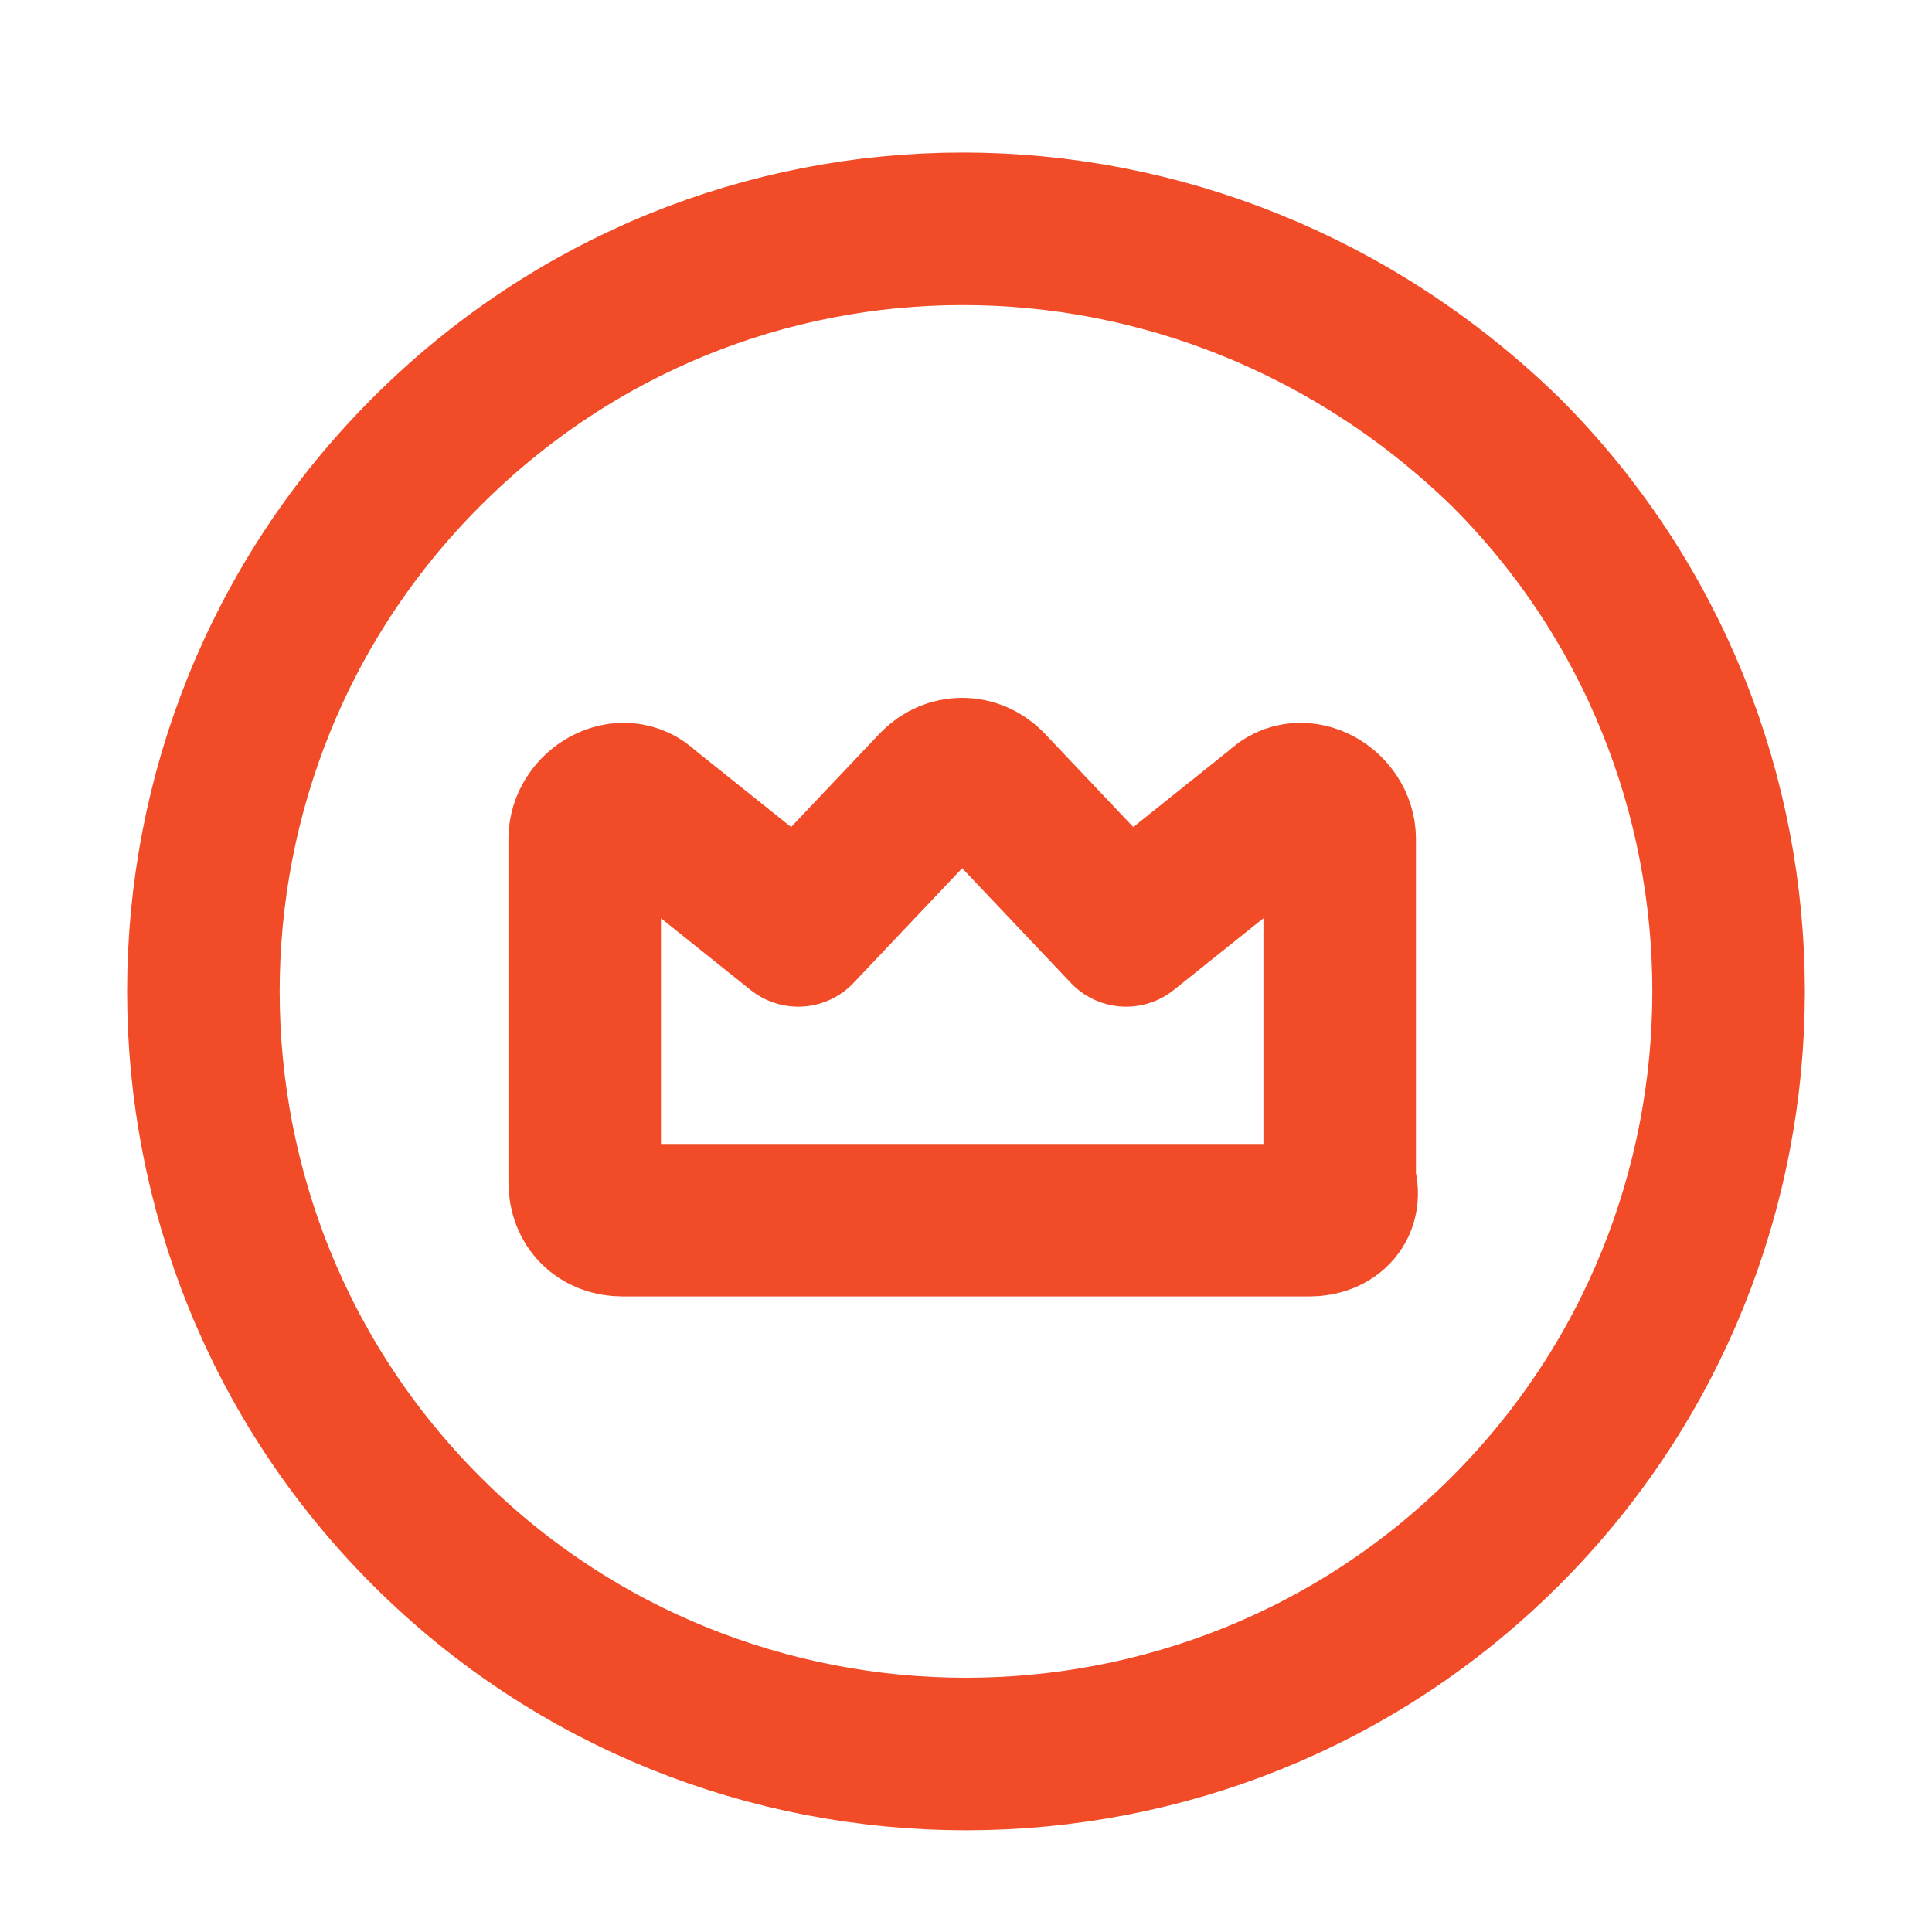 <svg width="19" height="19" viewBox="0 0 19 19" fill="none" xmlns="http://www.w3.org/2000/svg">
<path d="M14.806 4.444C17.731 7.368 17.731 12.132 14.806 15.056C11.882 17.981 7.118 17.981 4.194 15.056C1.269 12.132 1.269 7.368 4.194 4.444C7.118 1.519 11.798 1.519 14.806 4.444" stroke="#F14B27" stroke-width="1.5" stroke-linecap="round" stroke-linejoin="round"/>
<path fill-rule="evenodd" clip-rule="evenodd" d="M12.875 12H6.125C5.9 12 5.75 11.85 5.75 11.625V8.25C5.75 7.95 6.125 7.725 6.35 7.95L7.85 9.15L9.2 7.725C9.35 7.575 9.575 7.575 9.725 7.725L11.075 9.15L12.575 7.95C12.8 7.725 13.175 7.95 13.175 8.25V11.625C13.25 11.85 13.1 12 12.875 12V12Z" stroke="#F14B27" stroke-width="1.5" stroke-linecap="round" stroke-linejoin="round"/>
</svg>
